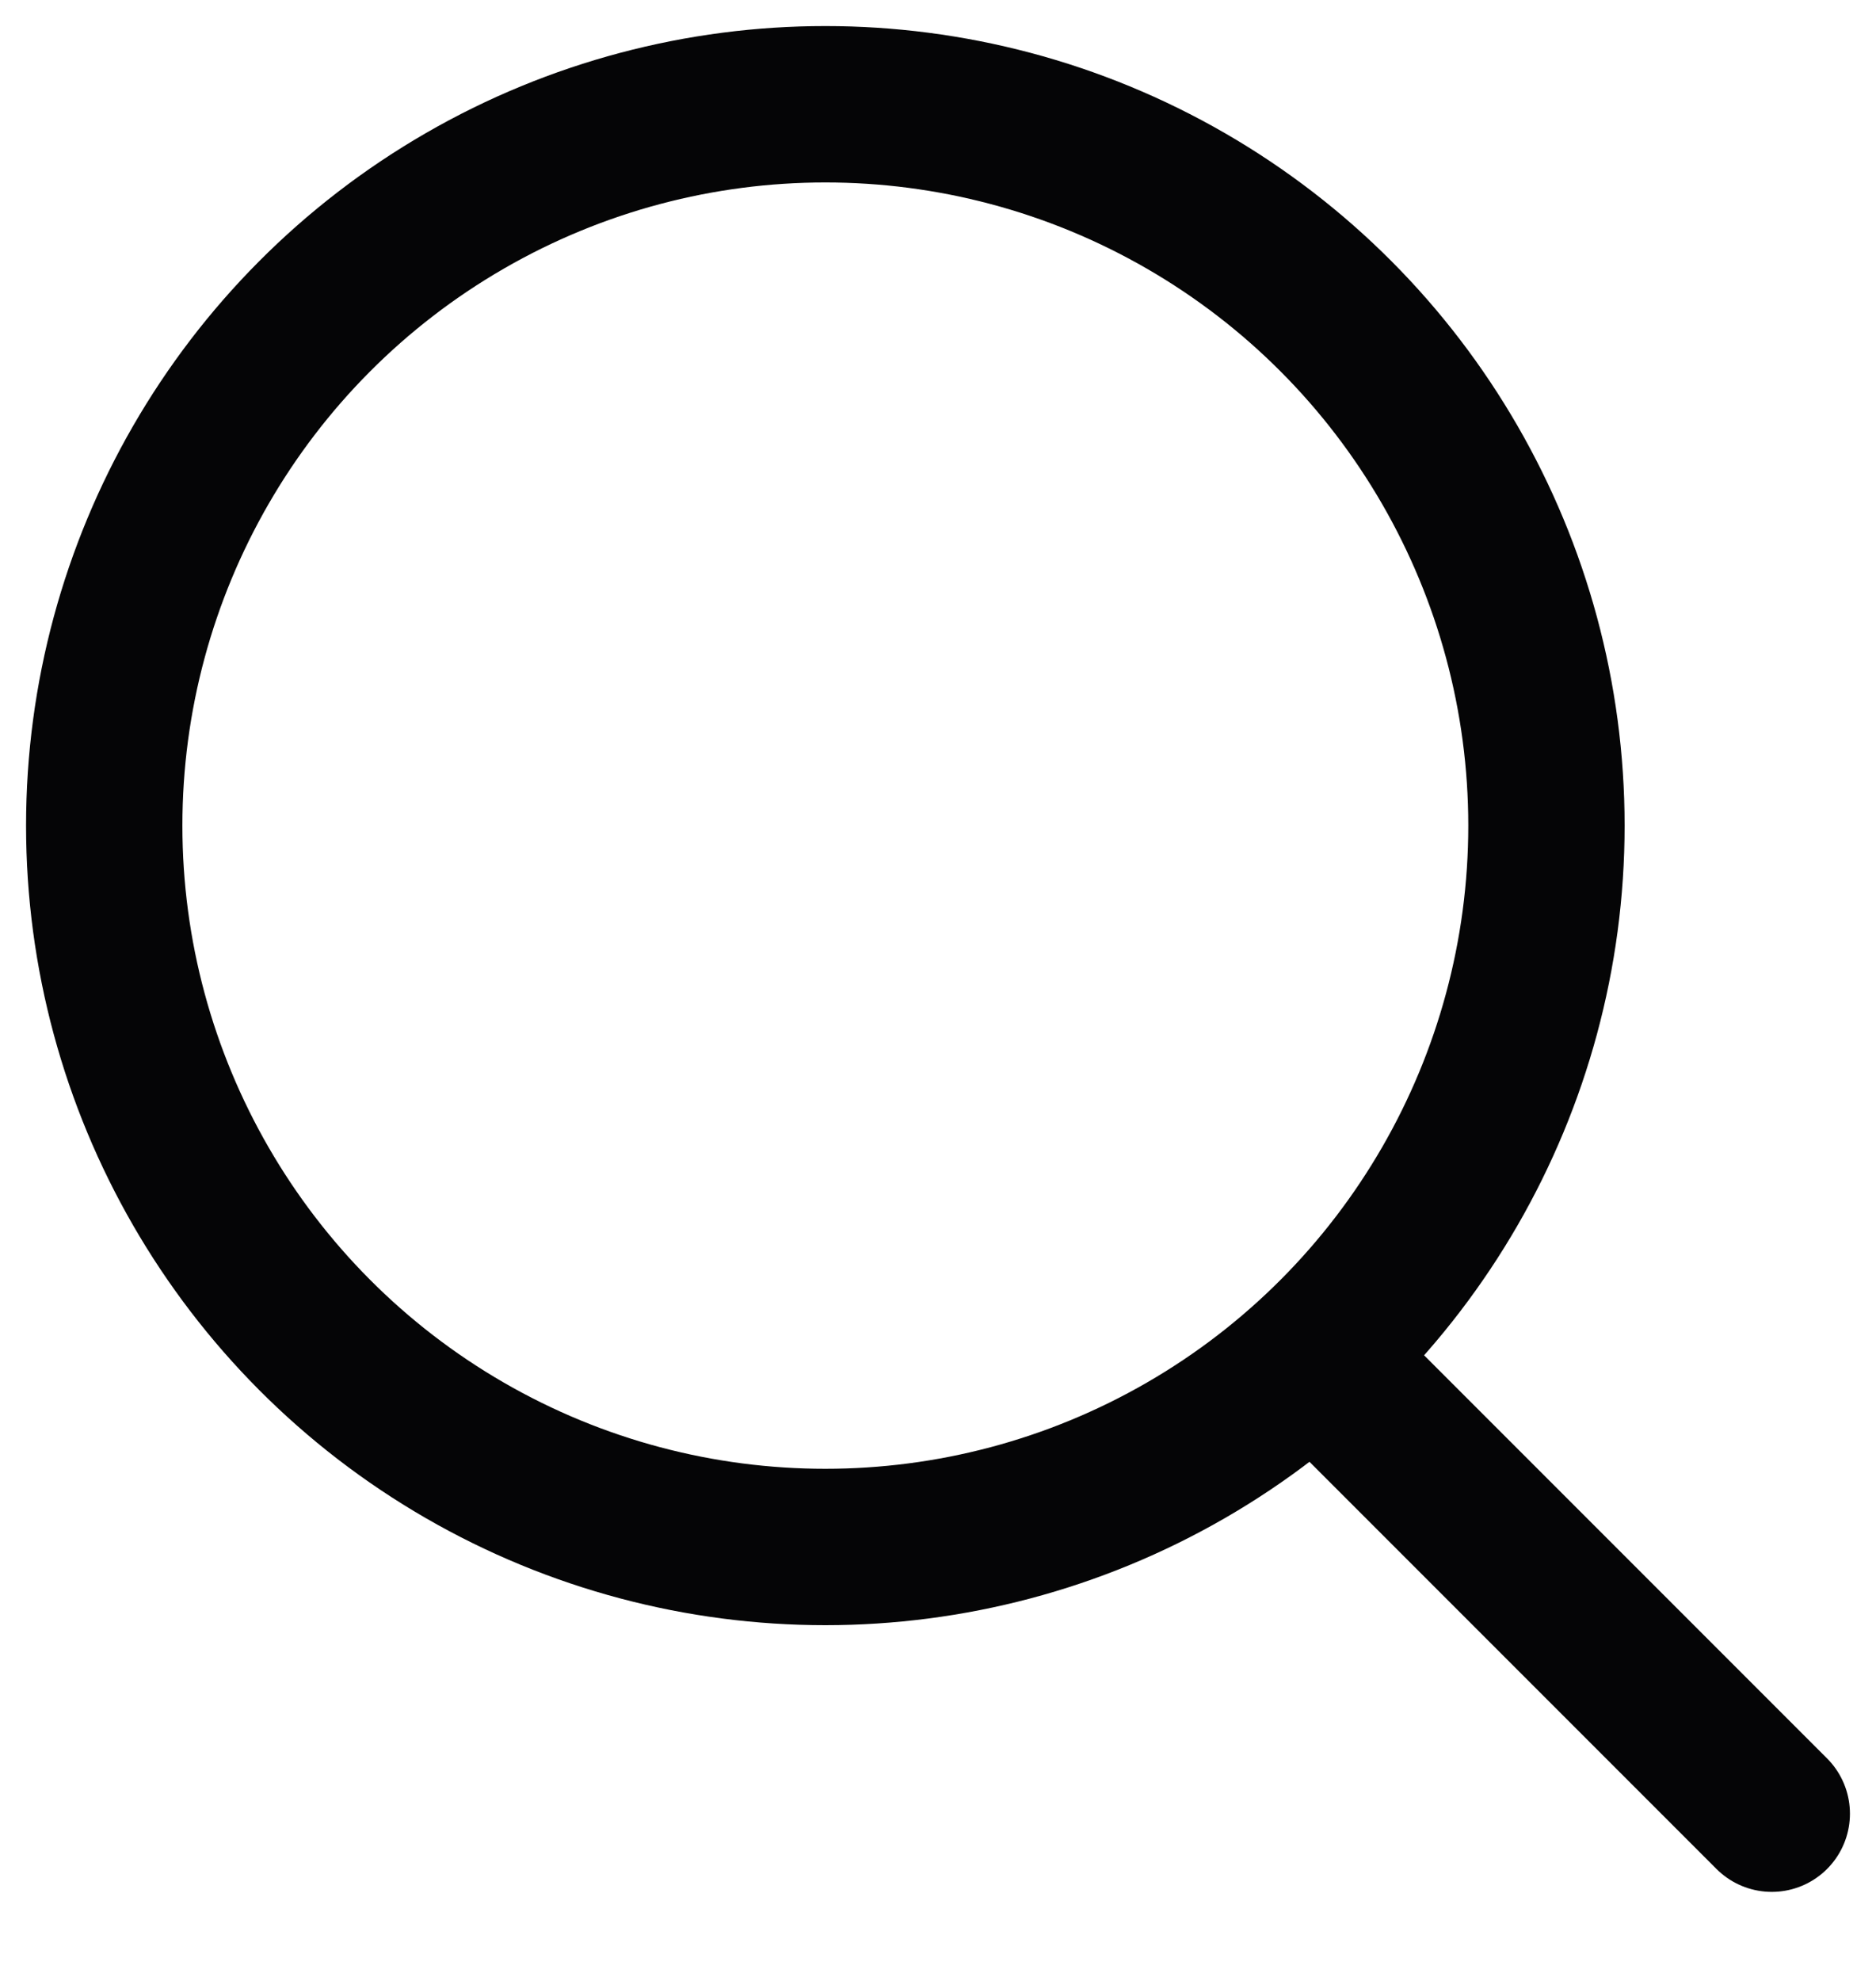 <svg width="18" height="19" viewBox="0 0 18 19" fill="none" xmlns="http://www.w3.org/2000/svg"><g stroke="#050506" stroke-width="1.5" stroke-linecap="round" stroke-linejoin="round"><circle cx="7.919" cy="7.919" r="6.919"/><path d="M12.676 13.072L17 17.396"/></g></svg>